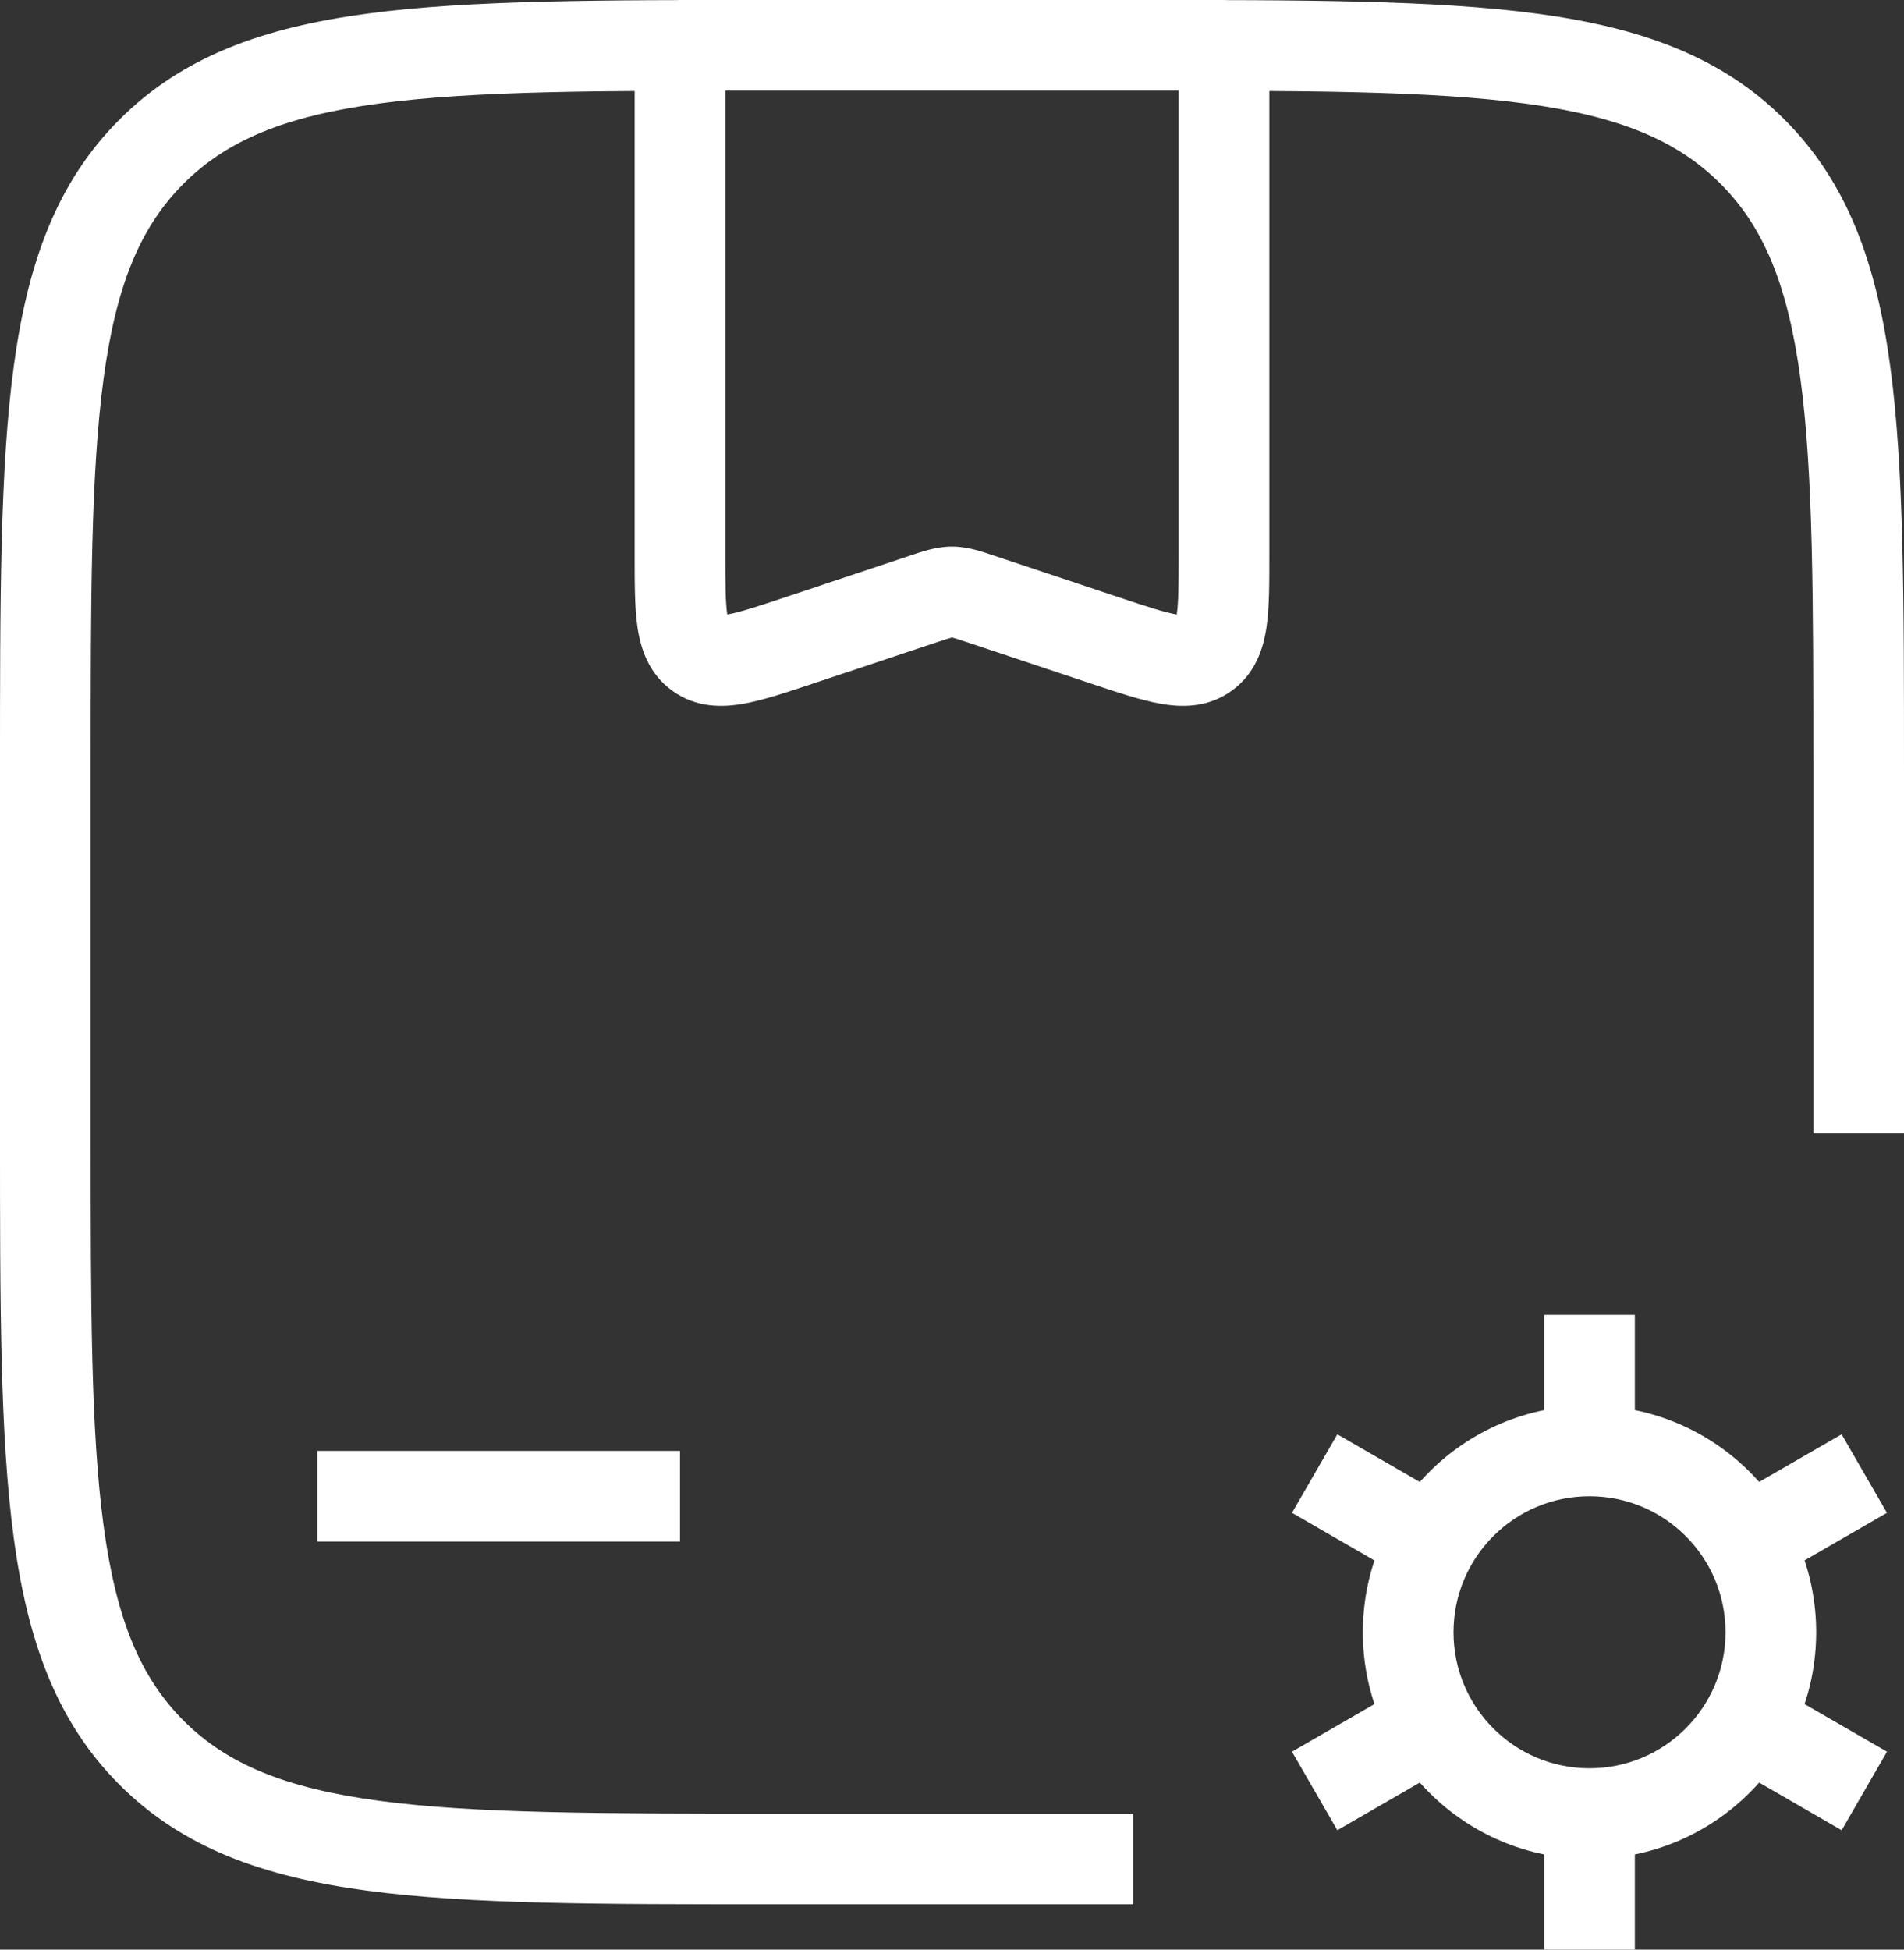 <svg width="42" height="43" viewBox="0 0 42 43" fill="none" xmlns="http://www.w3.org/2000/svg">
<rect x="0" y="0" width="42" height="43" fill="#333333" stroke="none"/>
<path d="M15 1V0C14.448 0 14 0.448 14 1L15 1ZM27 1H28C28 0.448 27.552 0 27 0V1ZM17.633 14.123L17.316 13.174L17.316 13.174L17.633 14.123ZM20.367 13.211L20.684 14.159L20.684 14.159L20.367 13.211ZM21.633 13.211L21.316 14.159L21.316 14.159L21.633 13.211ZM24.367 14.123L24.684 13.174L24.684 13.174L24.367 14.123ZM26.585 14.424L27.169 15.235L27.169 15.235L26.585 14.424ZM15.415 14.424L14.831 15.235L14.831 15.235L15.415 14.424ZM2 25V17H0V25H2ZM17 2H25V0H17V2ZM40 17V25H42V17H40ZM25 40H17V42H25V40ZM25 2C28.799 2 31.549 2.002 33.645 2.284C35.712 2.562 36.995 3.095 37.95 4.05L39.364 2.636C37.976 1.248 36.201 0.61 33.911 0.302C31.651 -0.002 28.743 0 25 0V2ZM42 17C42 13.257 42.002 10.349 41.698 8.089C41.39 5.799 40.752 4.024 39.364 2.636L37.95 4.05C38.905 5.005 39.438 6.287 39.716 8.355C39.998 10.451 40 13.2 40 17H42ZM2 17C2 13.2 2.002 10.451 2.284 8.355C2.562 6.287 3.095 5.005 4.05 4.05L2.636 2.636C1.248 4.024 0.61 5.799 0.302 8.089C-0.002 10.349 0 13.257 0 17H2ZM17 0C13.257 0 10.349 -0.002 8.089 0.302C5.799 0.61 4.024 1.248 2.636 2.636L4.05 4.05C5.005 3.095 6.287 2.562 8.355 2.284C10.451 2.002 13.2 2 17 2V0ZM0 25C0 28.743 -0.002 31.651 0.302 33.911C0.61 36.201 1.248 37.976 2.636 39.364L4.05 37.95C3.095 36.995 2.562 35.712 2.284 33.645C2.002 31.549 2 28.799 2 25H0ZM17 40C13.2 40 10.451 39.998 8.355 39.716C6.287 39.438 5.005 38.905 4.05 37.95L2.636 39.364C4.024 40.752 5.799 41.39 8.089 41.698C10.349 42.002 13.257 42 17 42V40ZM15 2H27V0H15V2ZM7 34H15V32H7V34ZM14 1V12.225H16V1H14ZM28 12.225V1H26V12.225H28ZM17.949 15.071L20.684 14.159L20.051 12.262L17.316 13.174L17.949 15.071ZM21.316 14.159L24.051 15.071L24.684 13.174L21.949 12.262L21.316 14.159ZM20.684 14.159C20.852 14.104 20.935 14.076 20.996 14.06C21.045 14.047 21.034 14.054 21 14.054V12.054C20.638 12.054 20.303 12.178 20.051 12.262L20.684 14.159ZM21.949 12.262C21.697 12.178 21.362 12.054 21 12.054V14.054C20.966 14.054 20.955 14.047 21.004 14.06C21.065 14.076 21.148 14.104 21.316 14.159L21.949 12.262ZM26 12.225C26 12.891 25.997 13.278 25.959 13.542C25.923 13.783 25.887 13.694 26 13.613L27.169 15.235C27.697 14.855 27.869 14.299 27.938 13.832C28.003 13.389 28 12.826 28 12.225H26ZM24.051 15.071C24.621 15.261 25.154 15.441 25.596 15.52C26.06 15.603 26.642 15.616 27.169 15.235L26 13.613C26.113 13.531 26.186 13.594 25.946 13.551C25.683 13.504 25.315 13.384 24.684 13.174L24.051 15.071ZM14 12.225C14 12.826 13.997 13.389 14.062 13.832C14.131 14.299 14.303 14.855 14.831 15.235L16 13.613C16.113 13.694 16.077 13.783 16.041 13.542C16.003 13.278 16 12.891 16 12.225H14ZM17.316 13.174C16.685 13.384 16.317 13.504 16.054 13.551C15.814 13.594 15.887 13.531 16 13.613L14.831 15.235C15.358 15.616 15.94 15.603 16.404 15.52C16.846 15.441 17.379 15.261 17.949 15.071L17.316 13.174ZM38.063 36C38.063 37.657 36.72 39 35.063 39V41C37.824 41 40.063 38.761 40.063 36H38.063ZM35.063 39C33.406 39 32.063 37.657 32.063 36H30.063C30.063 38.761 32.301 41 35.063 41V39ZM32.063 36C32.063 34.343 33.406 33 35.063 33V31C32.301 31 30.063 33.239 30.063 36H32.063ZM35.063 33C36.72 33 38.063 34.343 38.063 36H40.063C40.063 33.239 37.824 31 35.063 31V33ZM36.063 32V29H34.063V32H36.063ZM36.063 43V40H34.063V43H36.063ZM32.098 33.134L29.5 31.634L28.5 33.366L31.098 34.866L32.098 33.134ZM41.625 38.634L39.027 37.134L38.027 38.866L40.625 40.366L41.625 38.634ZM39.026 34.866L41.624 33.366L40.624 31.634L38.026 33.134L39.026 34.866ZM29.5 40.366L32.098 38.866L31.098 37.134L28.5 38.634L29.5 40.366Z" fill="white"/>
</svg>

